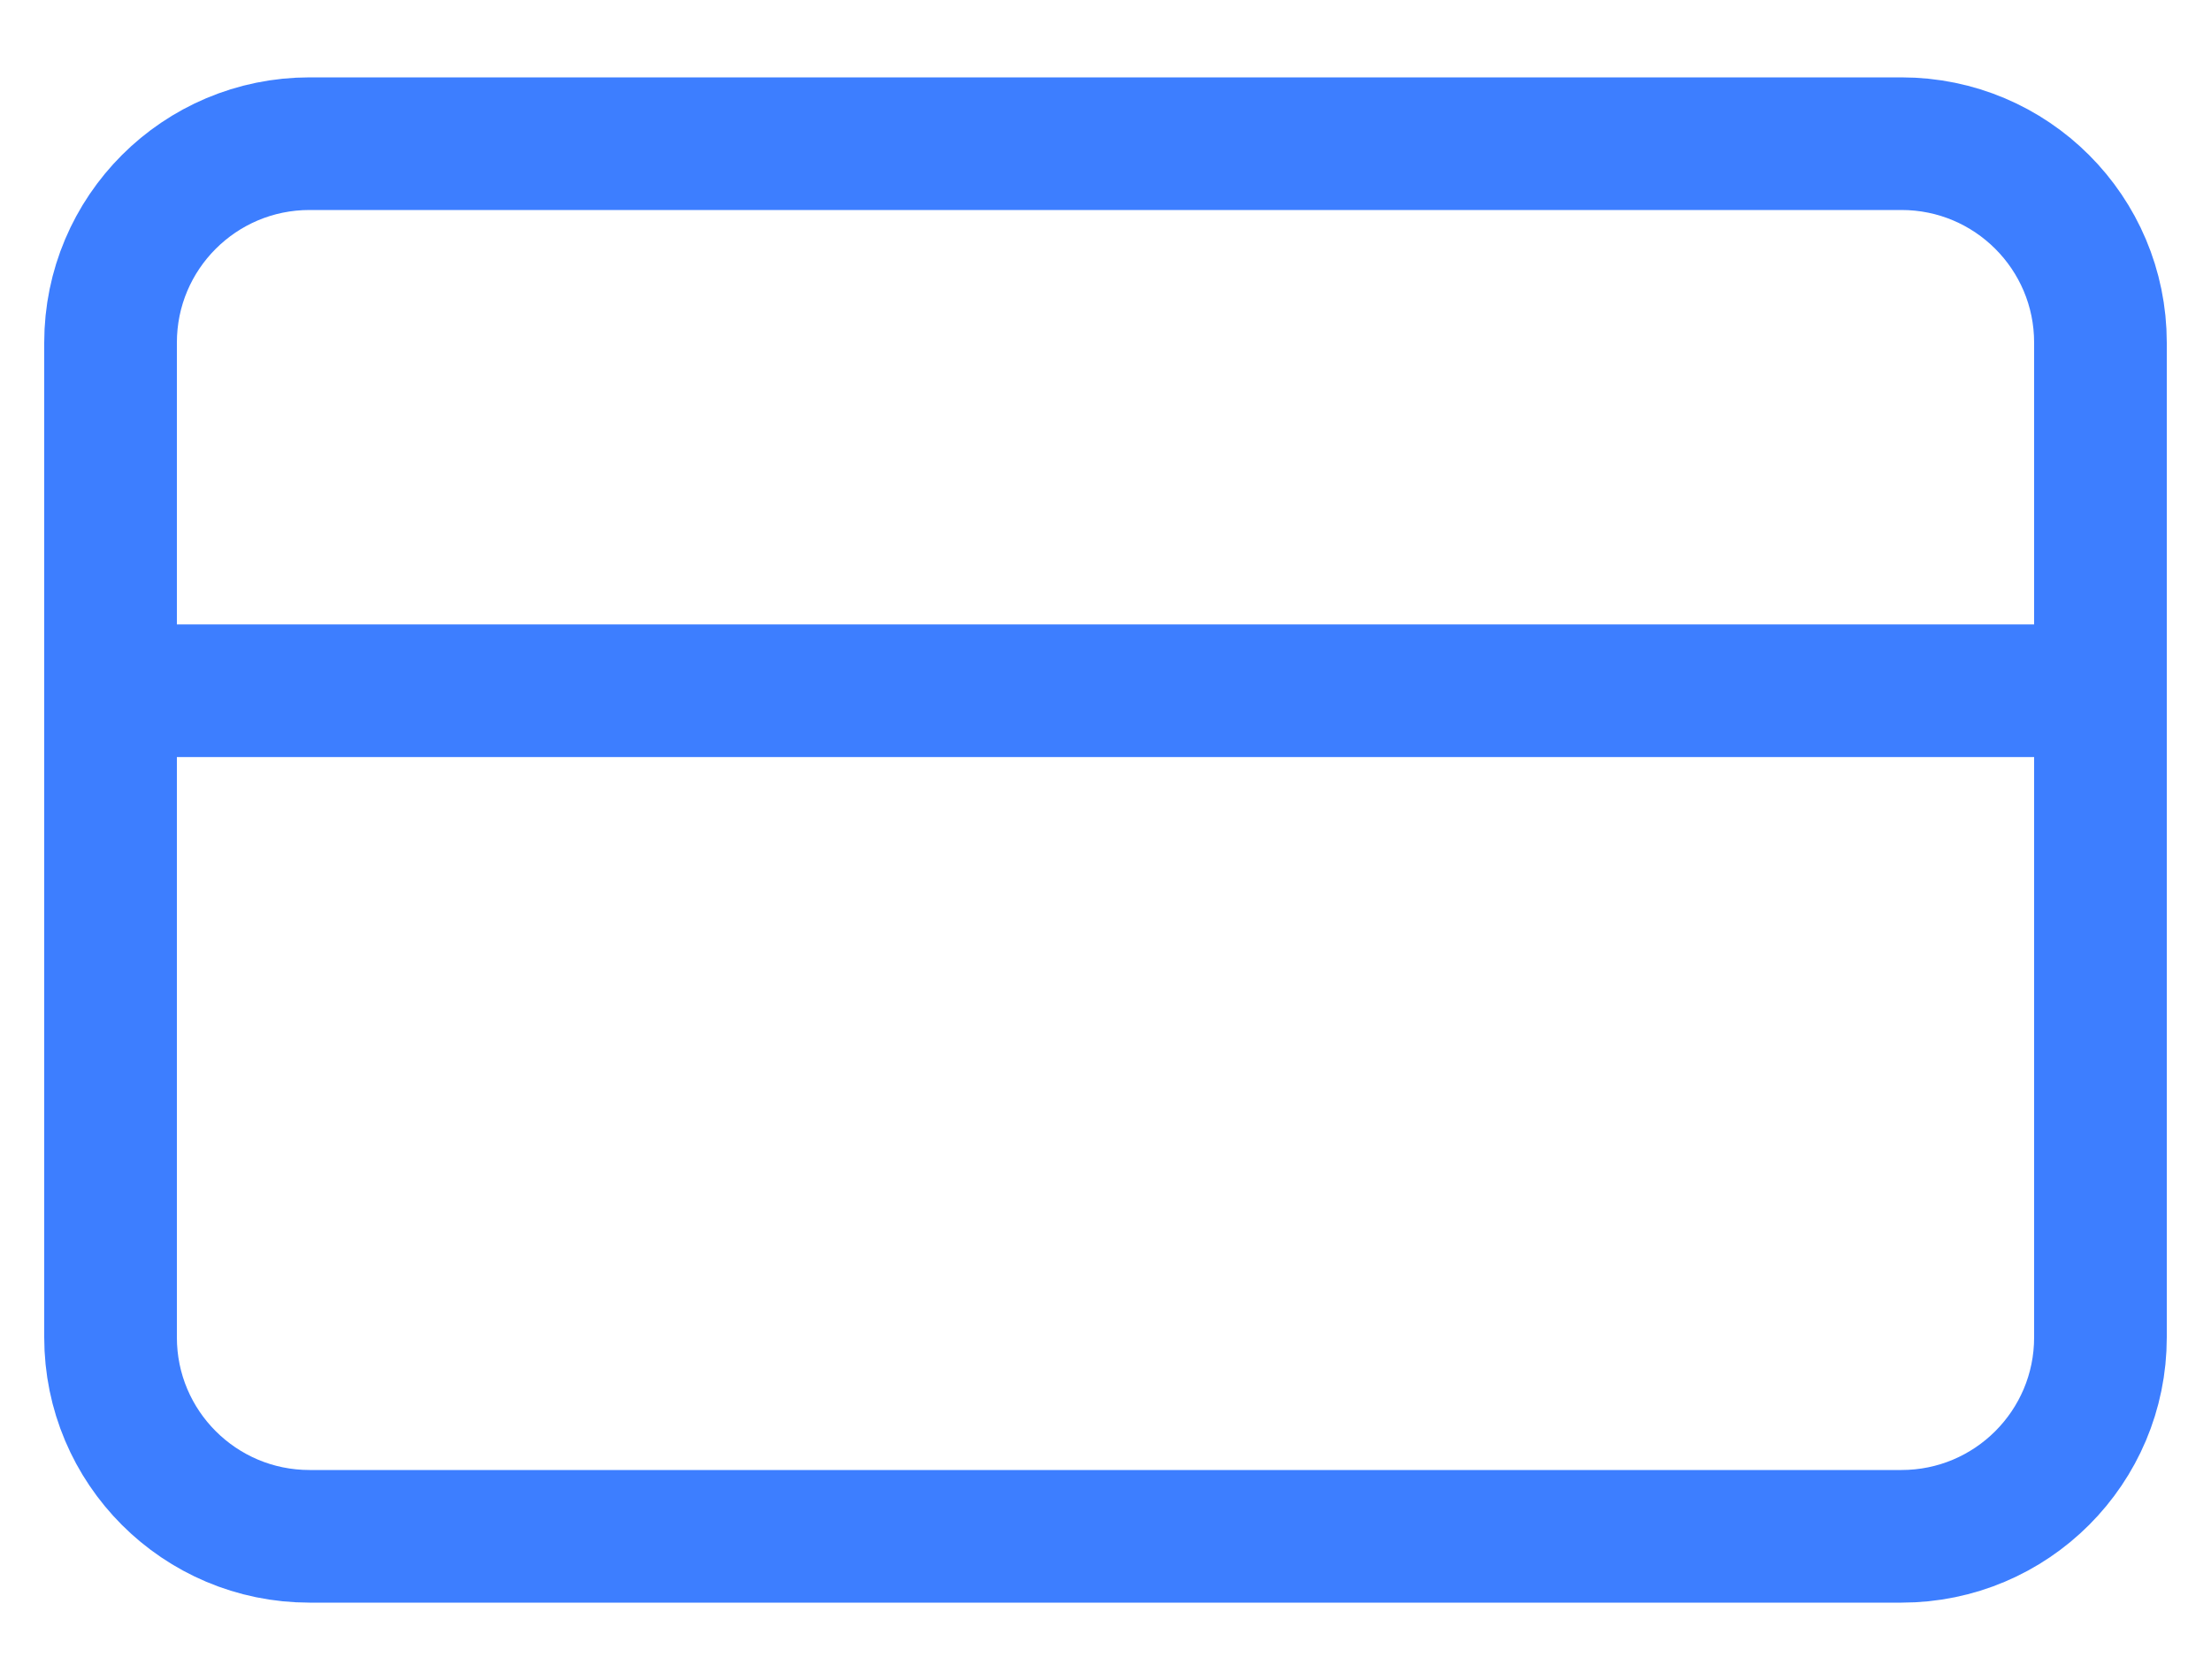 <svg width="25" height="19" viewBox="0 0 25 19" fill="none" xmlns="http://www.w3.org/2000/svg">
<path d="M1.25 7.812L1.25 15.125C1.25 16.368 2.257 17.375 3.5 17.375L21.5 17.375C22.743 17.375 23.75 16.368 23.75 15.125V7.812M1.25 7.812L1.25 3.875C1.25 2.632 2.257 1.625 3.5 1.625L21.5 1.625C22.743 1.625 23.75 2.632 23.75 3.875L23.75 7.812M1.25 7.812H23.75" stroke="#3D7EFF" stroke-width="1.5" stroke-linecap="round" stroke-linejoin="round"/>
</svg>
